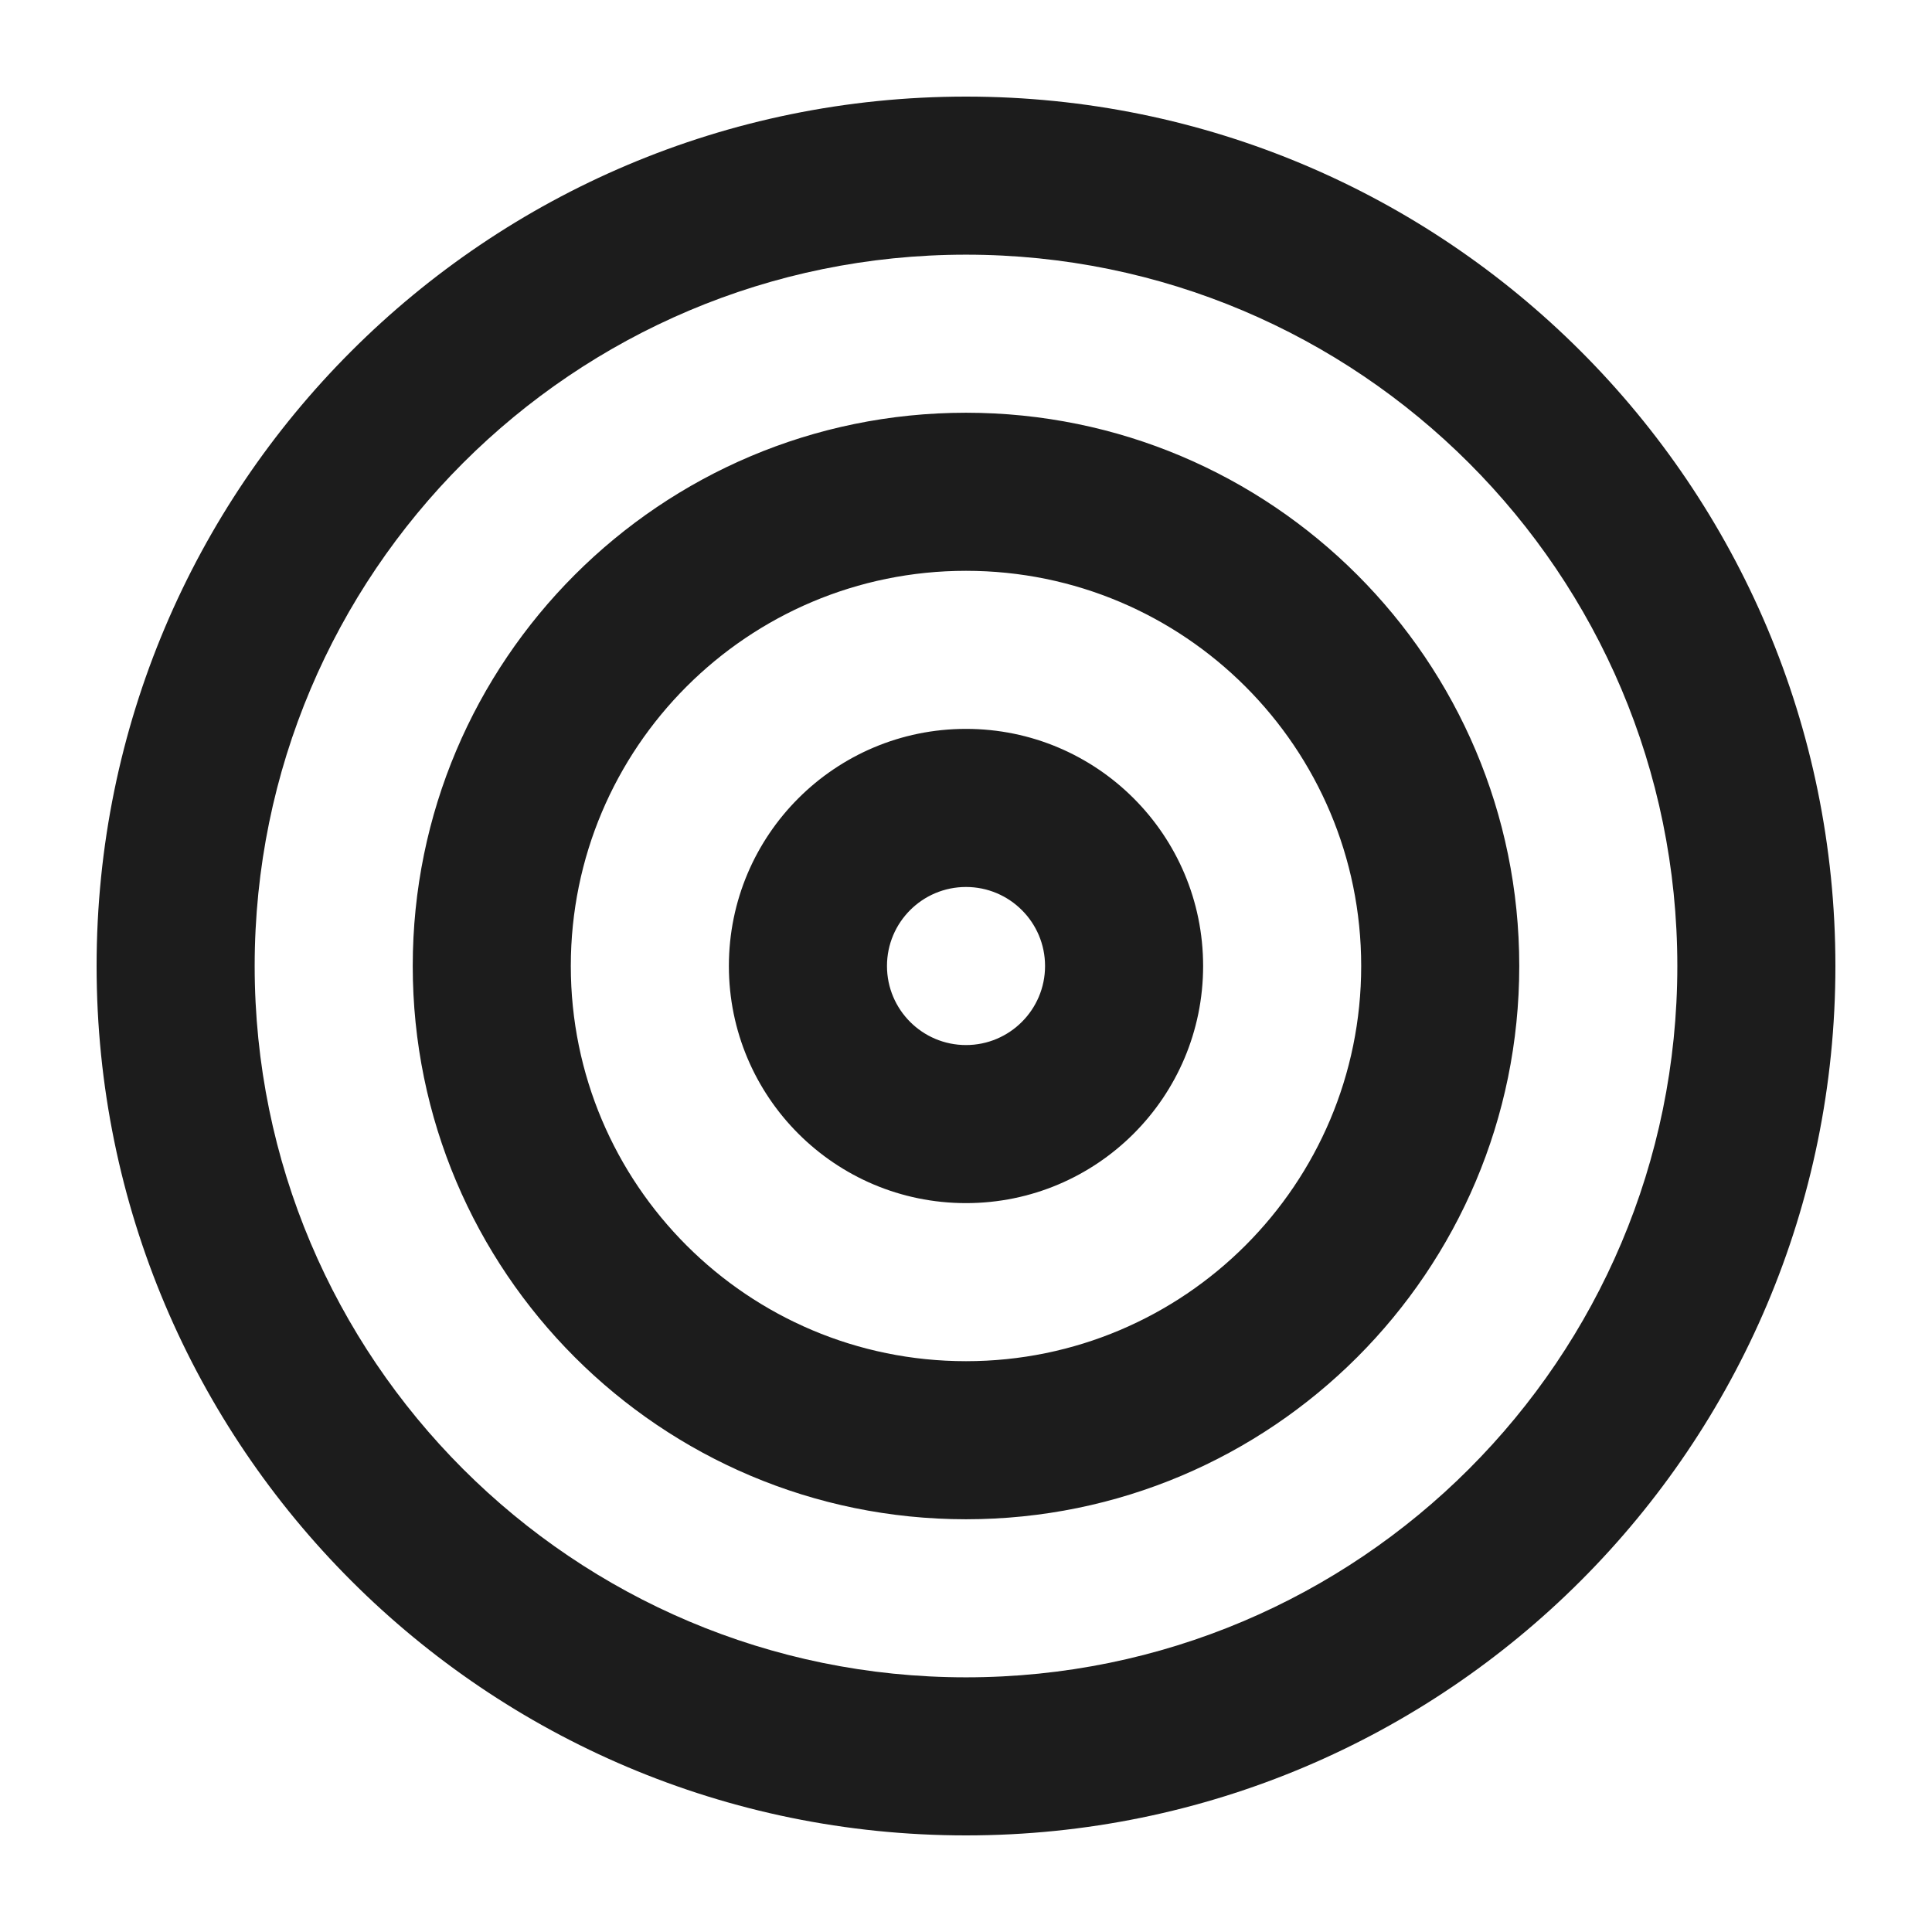 <?xml version="1.0" encoding="UTF-8"?>
<svg xmlns="http://www.w3.org/2000/svg" width="60" height="60" viewBox="0 0 60 60" fill="none">
  <path d="M30 3C15.088 3 3 15.088 3 30C3 44.912 15.088 57 30 57C44.912 57 57 44.912 57 30C57 15.088 44.912 3 30 3ZM30 52.091C17.8 52.091 7.909 42.2 7.909 30C7.909 17.8 17.8 7.909 30 7.909C42.2 7.909 52.091 17.8 52.091 30C52.091 42.2 42.2 52.091 30 52.091ZM30 12.818C20.511 12.818 12.818 20.511 12.818 30C12.818 39.489 20.511 47.182 30 47.182C39.489 47.182 47.182 39.489 47.182 30C47.182 20.511 39.489 12.818 30 12.818ZM30 42.273C23.222 42.273 17.727 36.778 17.727 30C17.727 23.222 23.222 17.727 30 17.727C36.778 17.727 42.273 23.222 42.273 30C42.273 36.778 36.778 42.273 30 42.273ZM30 22.636C25.933 22.636 22.636 25.933 22.636 30C22.636 34.067 25.933 37.364 30 37.364C34.067 37.364 37.364 34.067 37.364 30C37.364 25.933 34.067 22.636 30 22.636ZM30 32.455C28.645 32.455 27.546 31.355 27.546 30C27.546 28.645 28.645 27.546 30 27.546C31.355 27.546 32.455 28.645 32.455 30C32.455 31.355 31.355 32.455 30 32.455Z" fill="#1C1C1C"></path>
</svg>

